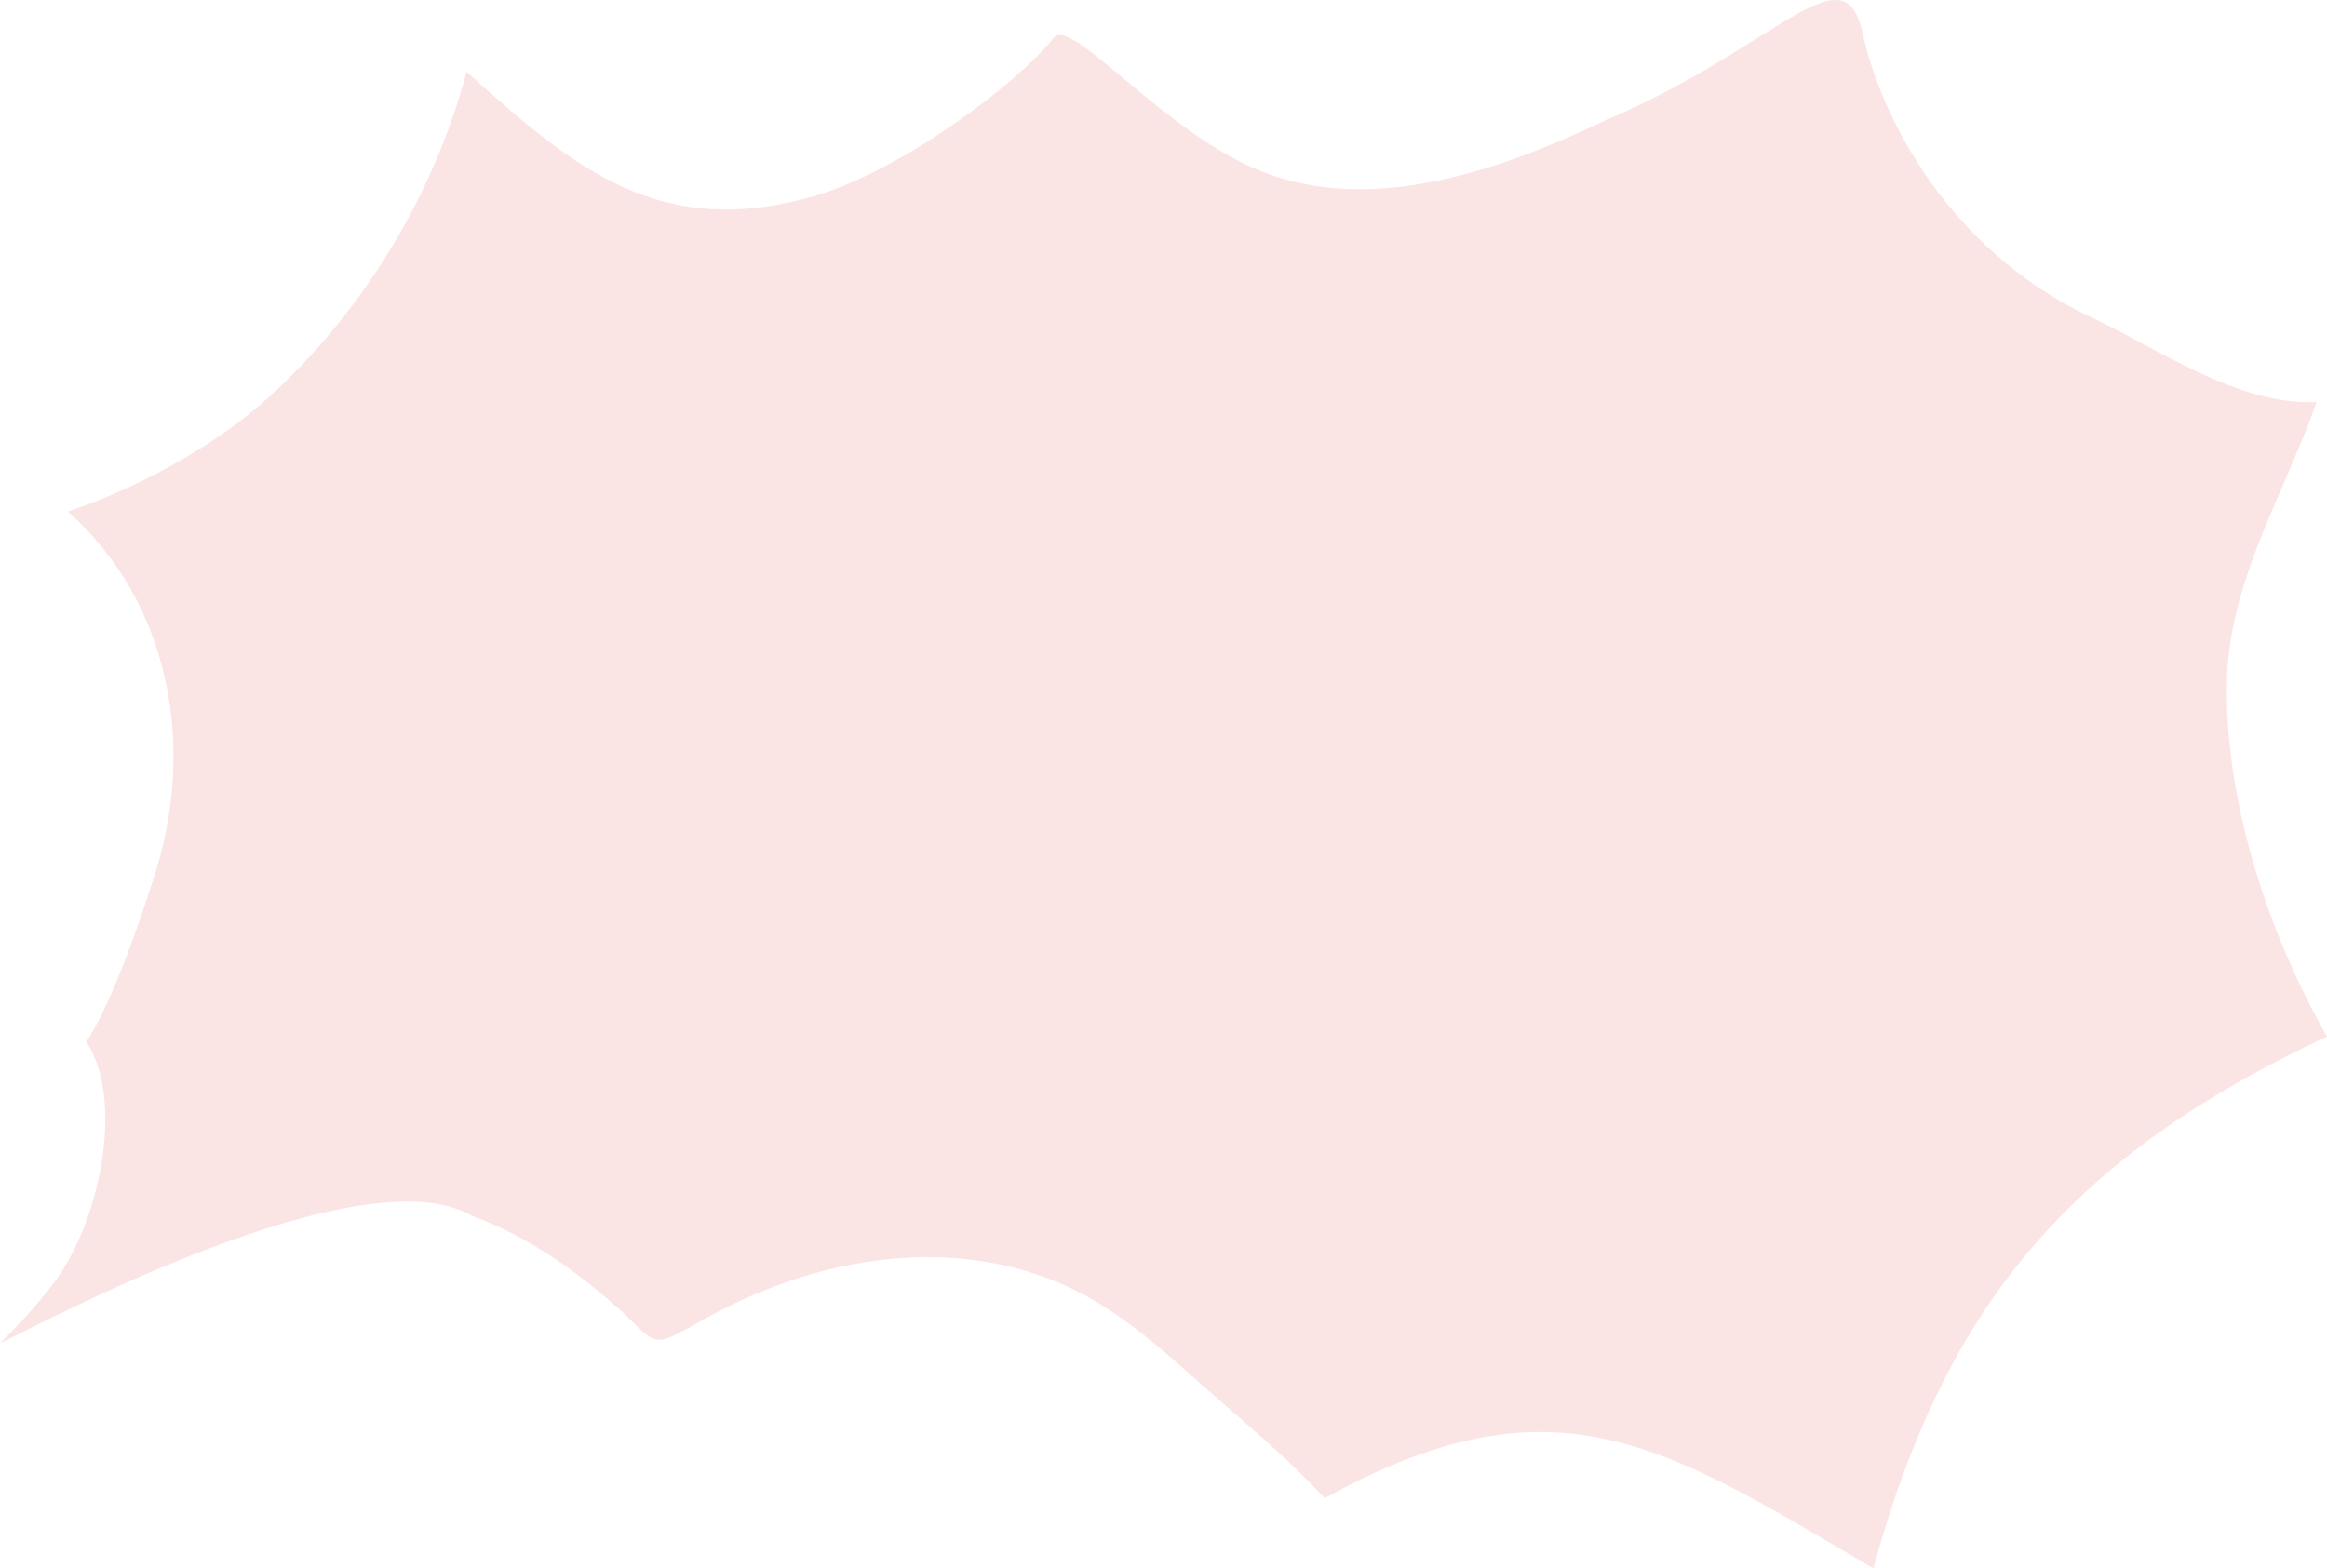 <?xml version="1.0" encoding="UTF-8" standalone="no"?><svg xmlns="http://www.w3.org/2000/svg" xmlns:xlink="http://www.w3.org/1999/xlink" fill="#000000" height="3817.7" preserveAspectRatio="xMidYMid meet" version="1" viewBox="0.0 0.0 5662.9 3817.7" width="5662.9" zoomAndPan="magnify"><defs><clipPath id="a"><path d="M 0 0 L 5662.871 0 L 5662.871 3817.68 L 0 3817.68 Z M 0 0"/></clipPath></defs><g><g clip-path="url(#a)" id="change1_1"><path d="M 5420.961 1621.293 C 5438.645 1392.031 5562.773 1191.473 5637.781 978.523 C 5445.105 988.758 5246.594 844.449 5074.762 765.348 C 4747.043 605.539 4579.102 294.371 4532.586 79.945 C 4487.039 -127.668 4326.254 114.34 3907.098 292.875 C 3642.75 419.012 3318.996 530.984 3043.844 406.082 C 2811.125 300.449 2600.75 33.426 2562.316 94.121 C 2479.379 199.285 2204.84 408.609 1988.367 475.445 C 1608.297 586.645 1402.117 414.781 1135.551 174.789 C 1054.566 476.59 885.281 755.992 654.508 966.734 C 520.465 1088.055 334.691 1187.98 165.227 1245.113 C 414.145 1466.691 474.469 1814.801 379.285 2120.344 C 346.652 2226.32 271.785 2445.961 209.73 2535.703 C 304.789 2677.66 242.496 2976.672 130.215 3123.801 C 90.766 3176.031 46.512 3224.07 0 3269.961 C 100.906 3221.258 882.668 2802.723 1149.477 2960.09 C 1284.746 3008.672 1402.93 3094.352 1509.699 3189.051 C 1600.516 3274.98 1584.438 3283.02 1699.68 3219.082 C 1950.207 3074.59 2262.316 3007.332 2540.586 3108.48 C 2671.891 3154.32 2781.848 3243.77 2884.426 3335.133 C 2998.328 3438.379 3119.727 3533.691 3223.707 3647.051 C 3787.832 3334.121 4057.184 3523.371 4558.988 3817.68 C 4737.211 3162.922 5051.727 2810.383 5662.863 2522.91 C 5514.379 2263.422 5404.004 1922.133 5420.961 1621.293" fill="#fae5e4"/></g></g></svg>